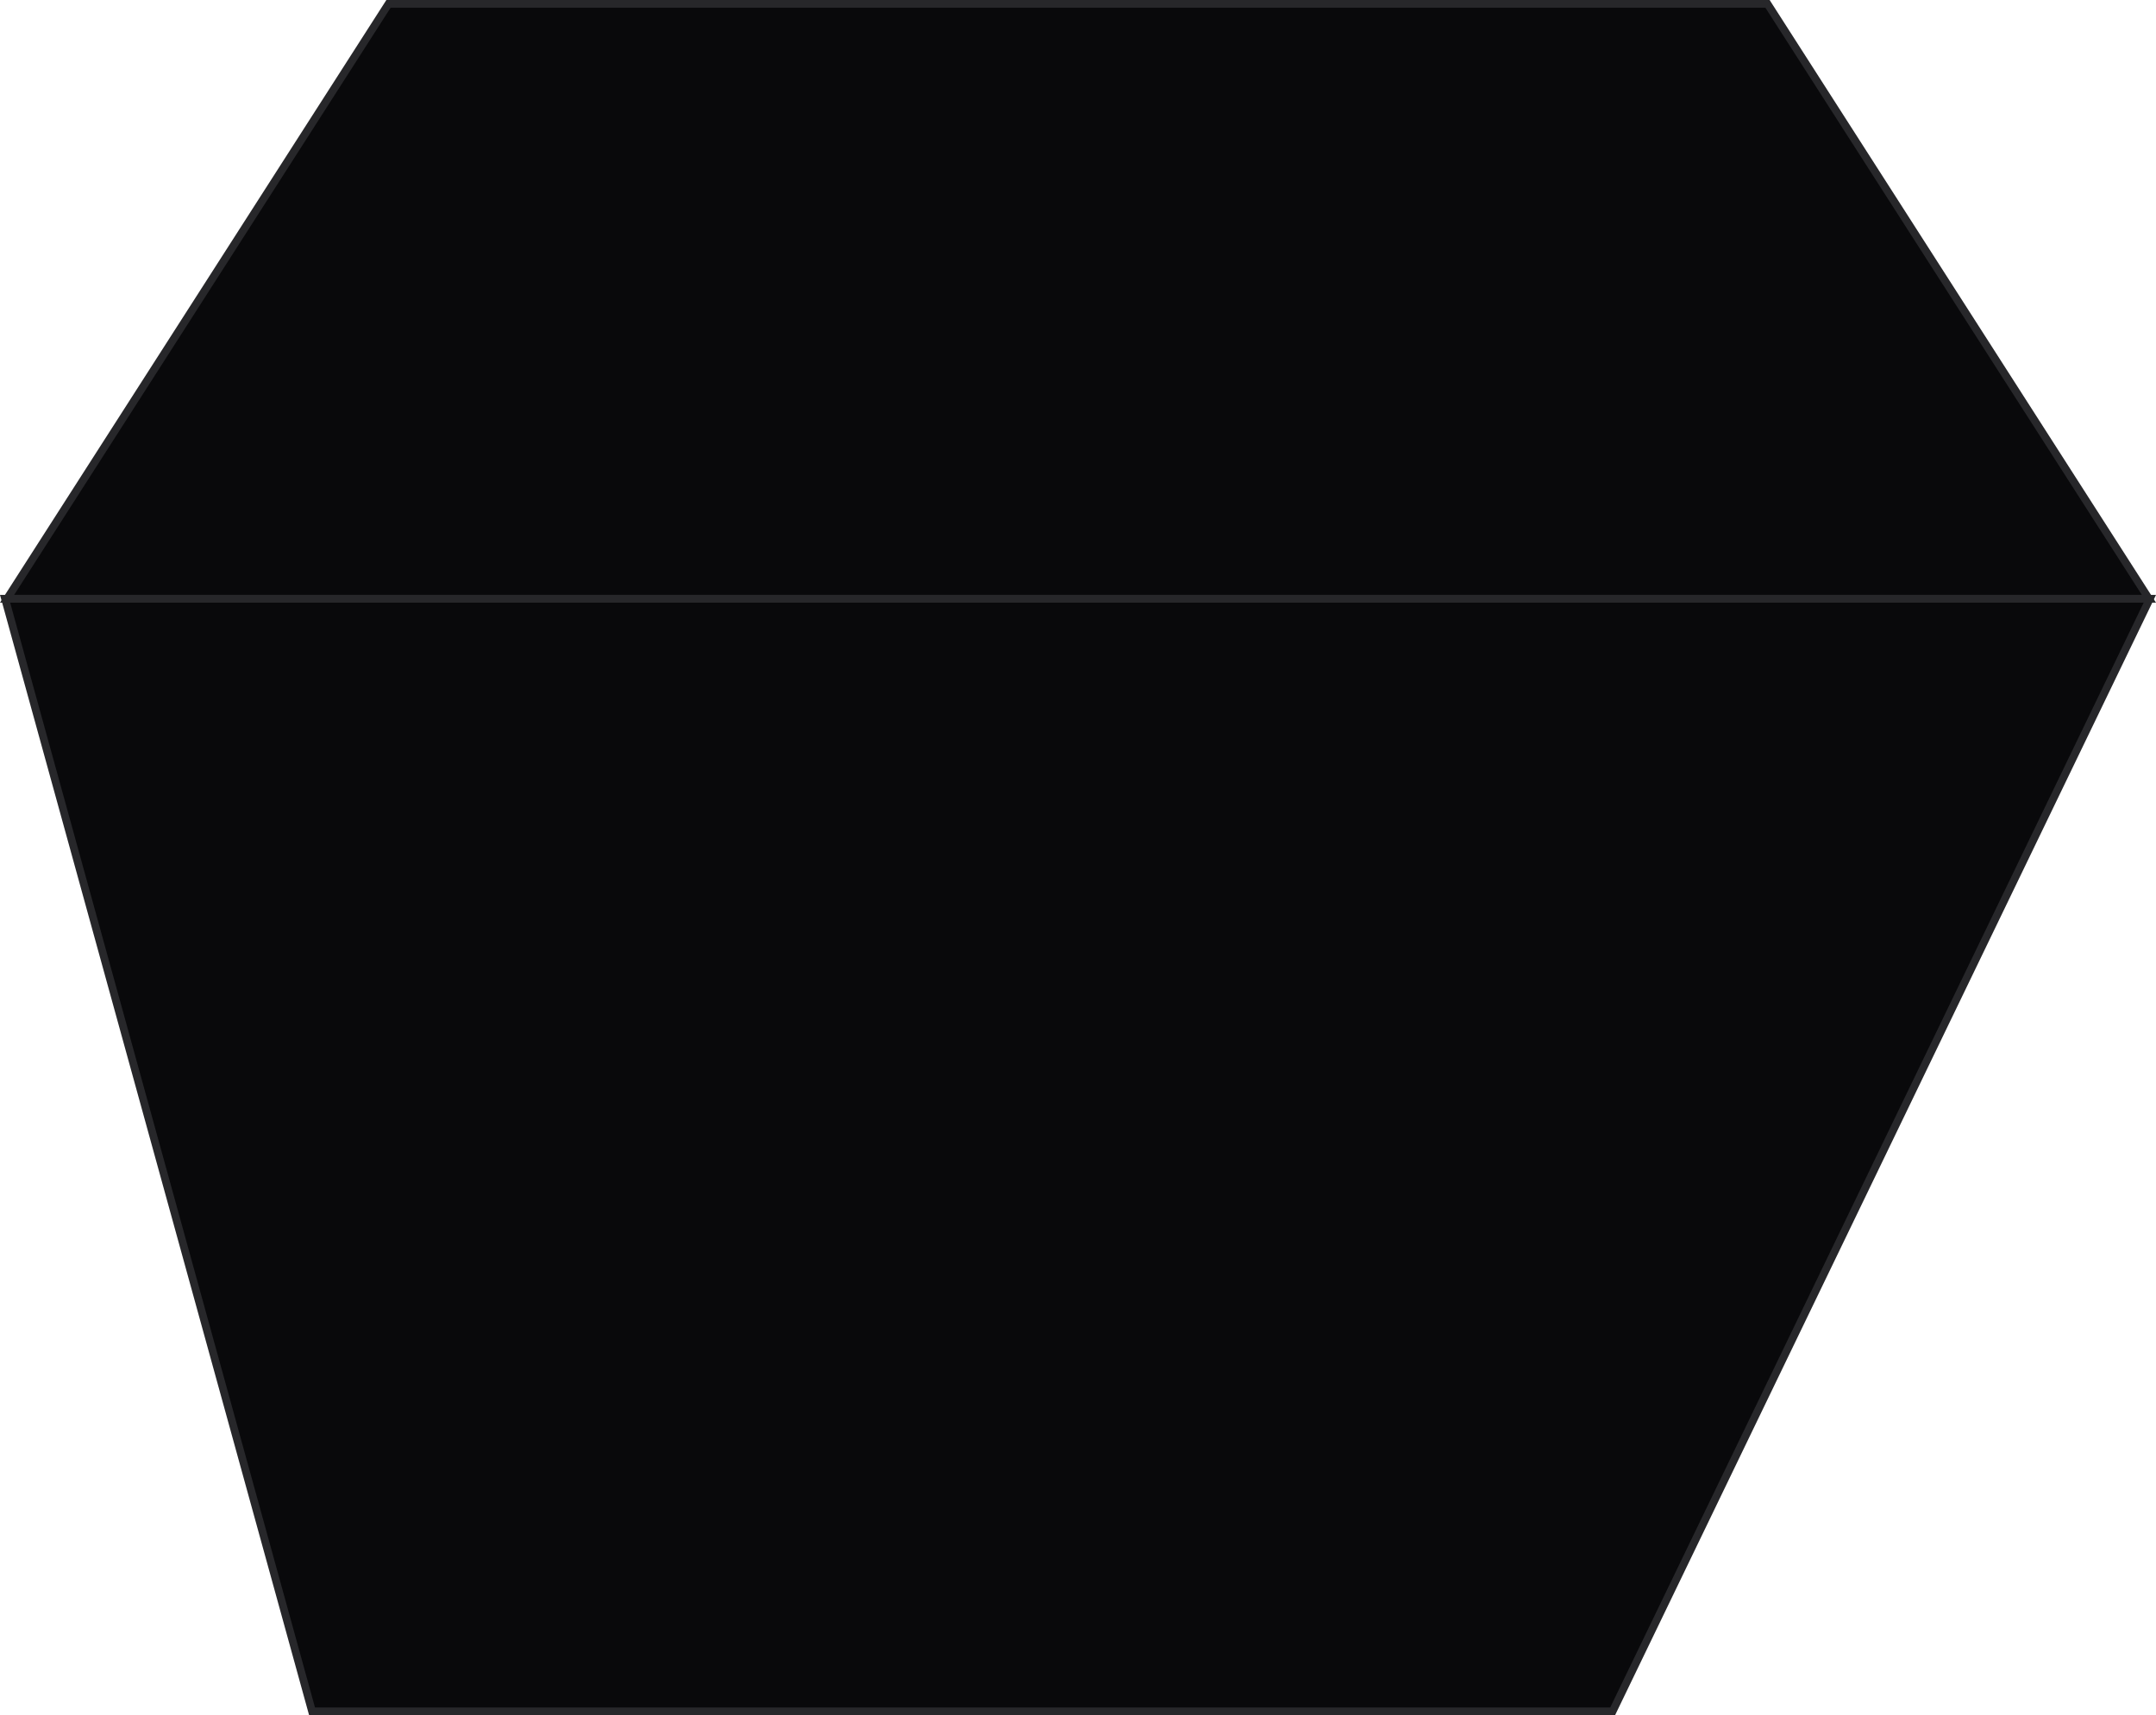 <svg width="279" height="222" viewBox="0 0 279 222" fill="none" xmlns="http://www.w3.org/2000/svg">
<path d="M0.914 77.5L50.273 0.5H228.727L278.086 77.5H0.914Z" fill="#09090B" stroke="#27272A"/>
<path d="M40.381 221.5L0.657 77.5H278.203L208.686 221.5H40.381Z" fill="#09090B" stroke="#27272A"/>
</svg>
